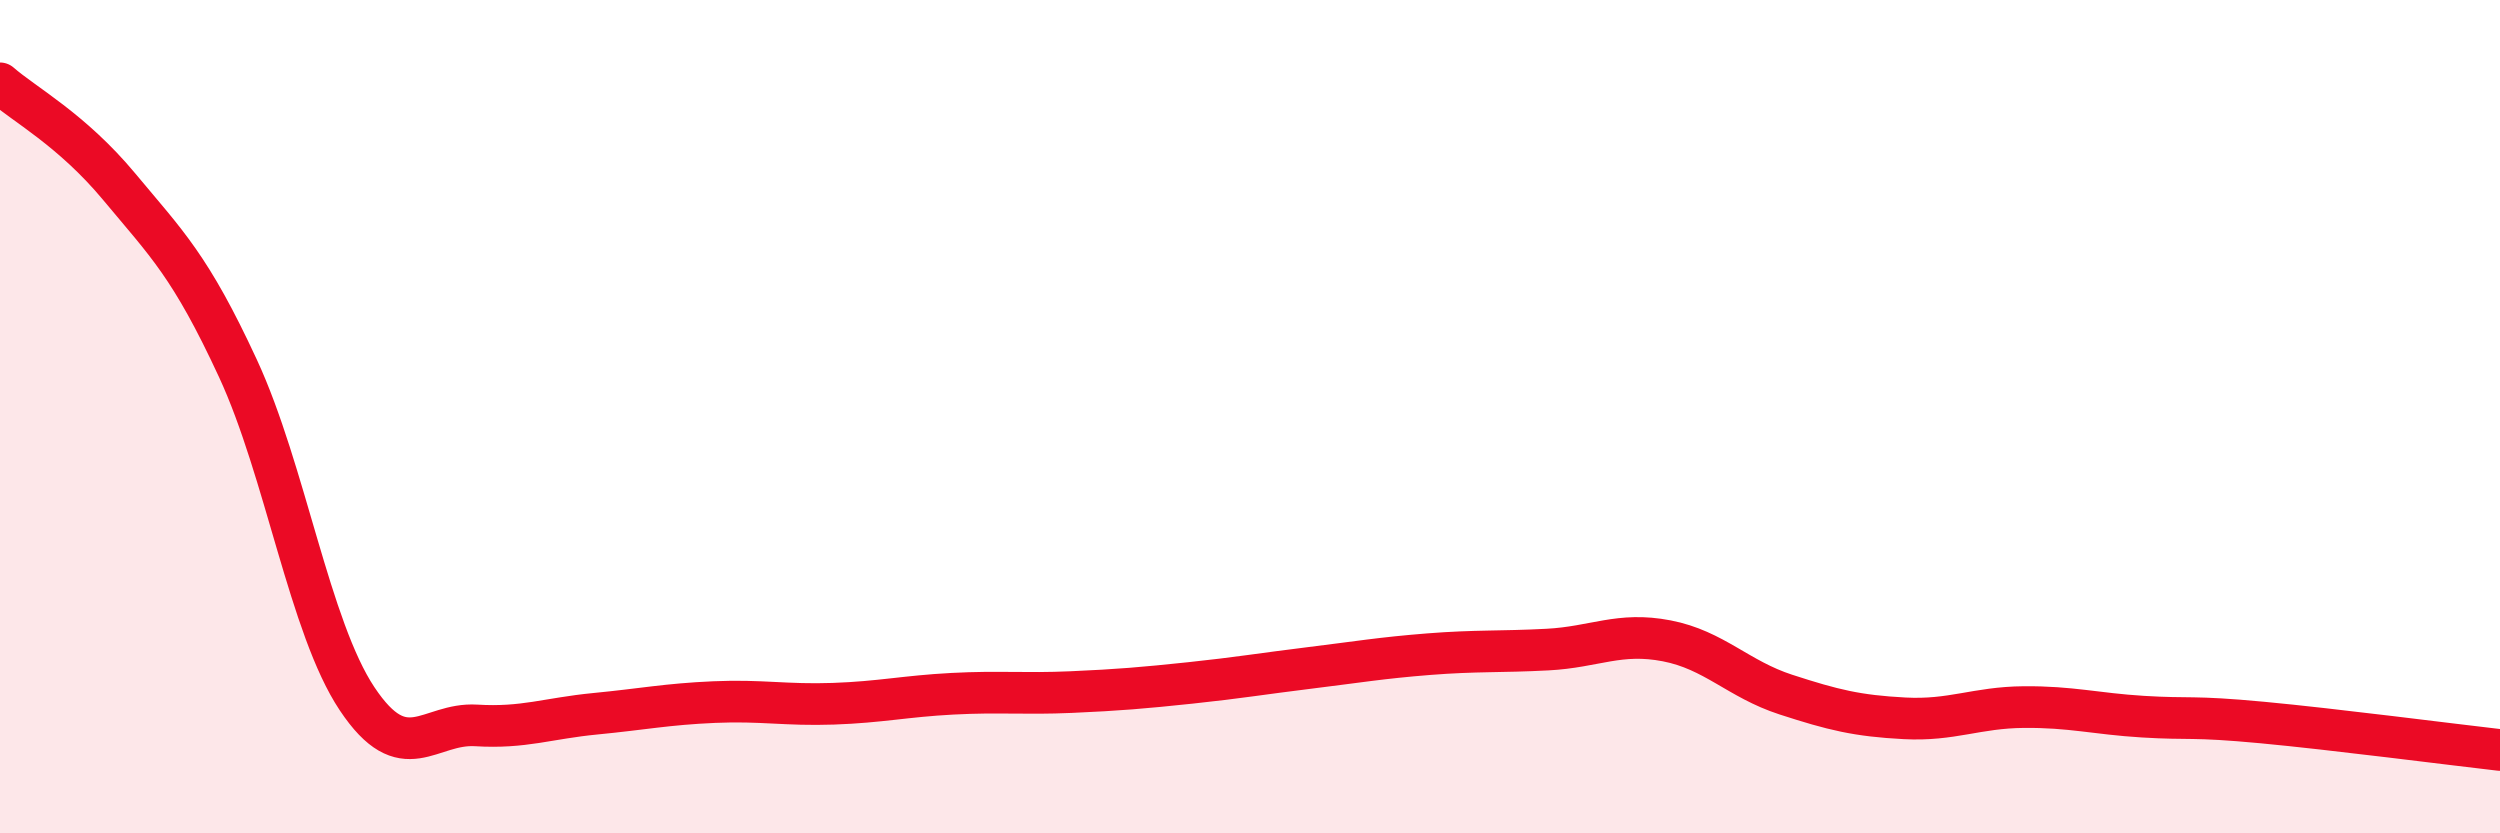 
    <svg width="60" height="20" viewBox="0 0 60 20" xmlns="http://www.w3.org/2000/svg">
      <path
        d="M 0,2 C 0.57,2.5 1.72,3.11 2.86,4.48 C 4,5.85 4.57,6.38 5.71,8.84 C 6.85,11.3 7.43,15.06 8.57,16.77 C 9.71,18.48 10.29,17.34 11.43,17.41 C 12.57,17.48 13.15,17.24 14.29,17.13 C 15.43,17.02 16,16.9 17.14,16.85 C 18.28,16.8 18.86,16.93 20,16.89 C 21.14,16.85 21.72,16.71 22.86,16.65 C 24,16.59 24.57,16.66 25.71,16.61 C 26.85,16.56 27.43,16.51 28.57,16.39 C 29.71,16.27 30.29,16.17 31.43,16.03 C 32.57,15.89 33.15,15.79 34.29,15.7 C 35.43,15.61 36,15.65 37.14,15.59 C 38.28,15.53 38.86,15.16 40,15.38 C 41.14,15.6 41.72,16.3 42.86,16.67 C 44,17.04 44.57,17.18 45.71,17.24 C 46.85,17.3 47.43,16.98 48.57,16.97 C 49.71,16.96 50.29,17.13 51.43,17.2 C 52.57,17.27 52.58,17.18 54.29,17.34 C 56,17.5 58.86,17.87 60,18L60 20L0 20Z"
        fill="#EB0A25"
        opacity="0.1"
        stroke-linecap="round"
        stroke-linejoin="round"
      />
      <path
        d="M 0,2 C 0.57,2.5 1.72,3.11 2.86,4.48 C 4,5.85 4.57,6.38 5.71,8.84 C 6.85,11.3 7.43,15.06 8.57,16.77 C 9.71,18.48 10.29,17.34 11.43,17.41 C 12.57,17.48 13.15,17.24 14.29,17.13 C 15.43,17.02 16,16.9 17.14,16.85 C 18.28,16.8 18.86,16.93 20,16.89 C 21.14,16.85 21.72,16.71 22.86,16.65 C 24,16.59 24.57,16.66 25.71,16.61 C 26.85,16.56 27.43,16.51 28.57,16.39 C 29.71,16.27 30.29,16.17 31.43,16.03 C 32.57,15.89 33.15,15.79 34.29,15.7 C 35.43,15.61 36,15.65 37.14,15.59 C 38.28,15.53 38.86,15.16 40,15.38 C 41.14,15.6 41.72,16.3 42.86,16.67 C 44,17.04 44.57,17.18 45.71,17.24 C 46.85,17.3 47.43,16.98 48.57,16.97 C 49.71,16.96 50.29,17.13 51.43,17.2 C 52.57,17.27 52.58,17.18 54.29,17.34 C 56,17.5 58.86,17.87 60,18"
        stroke="#EB0A25"
        stroke-width="1"
        fill="none"
        stroke-linecap="round"
        stroke-linejoin="round"
      />
    </svg>
  